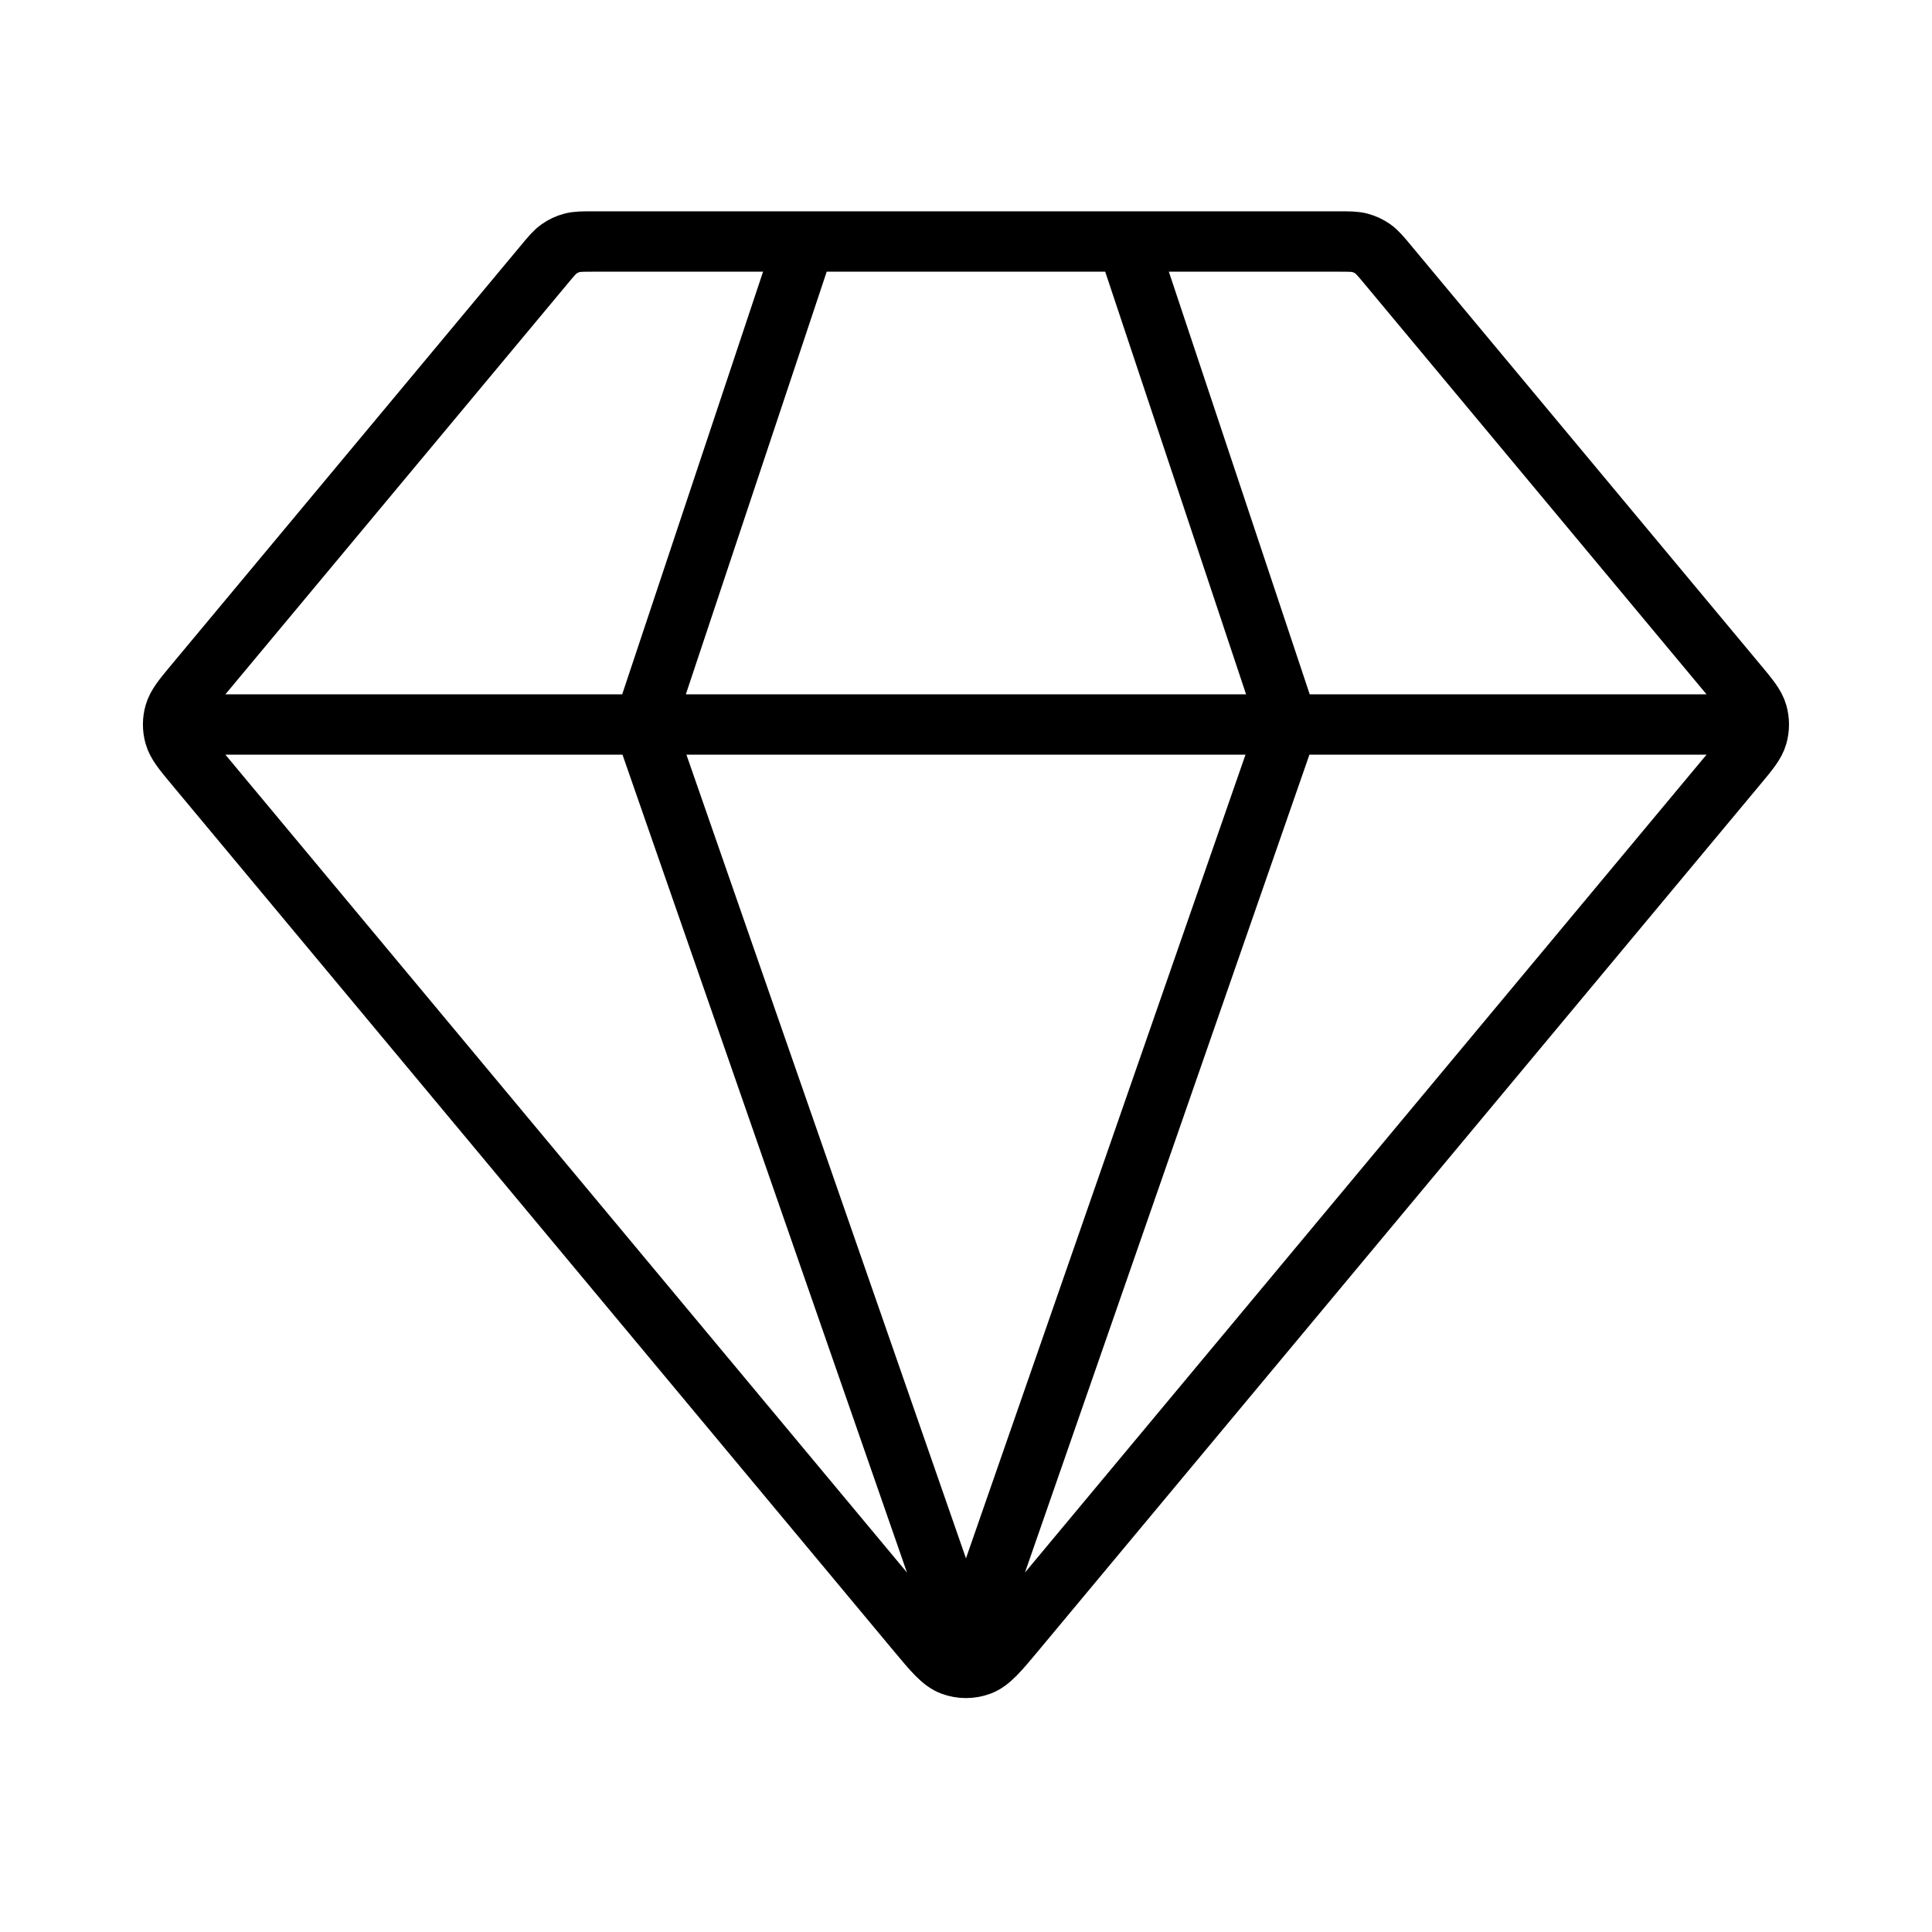 <svg width="64" height="64" viewBox="0 0 64 64" fill="none" xmlns="http://www.w3.org/2000/svg">
<path d="M6.665 24H57.332M26.665 8L21.332 24L31.999 54.667L42.665 24L37.332 8M33.638 54.033L57.527 25.366C57.932 24.88 58.135 24.637 58.212 24.366C58.28 24.127 58.28 23.873 58.212 23.634C58.135 23.363 57.932 23.12 57.527 22.634L45.972 8.768C45.737 8.485 45.619 8.344 45.475 8.243C45.347 8.153 45.205 8.086 45.054 8.046C44.884 8 44.7 8 44.333 8H19.665C19.297 8 19.114 8 18.944 8.046C18.793 8.086 18.65 8.153 18.523 8.243C18.378 8.344 18.261 8.485 18.026 8.768L6.47 22.634C6.065 23.12 5.863 23.363 5.786 23.634C5.717 23.873 5.717 24.127 5.786 24.366C5.863 24.637 6.065 24.88 6.47 25.366L30.36 54.033C30.923 54.709 31.204 55.046 31.541 55.17C31.837 55.278 32.161 55.278 32.456 55.17C32.793 55.046 33.075 54.709 33.638 54.033Z" stroke="#000000" stroke-width="2" stroke-linecap="round" stroke-linejoin="round"/>
</svg>
